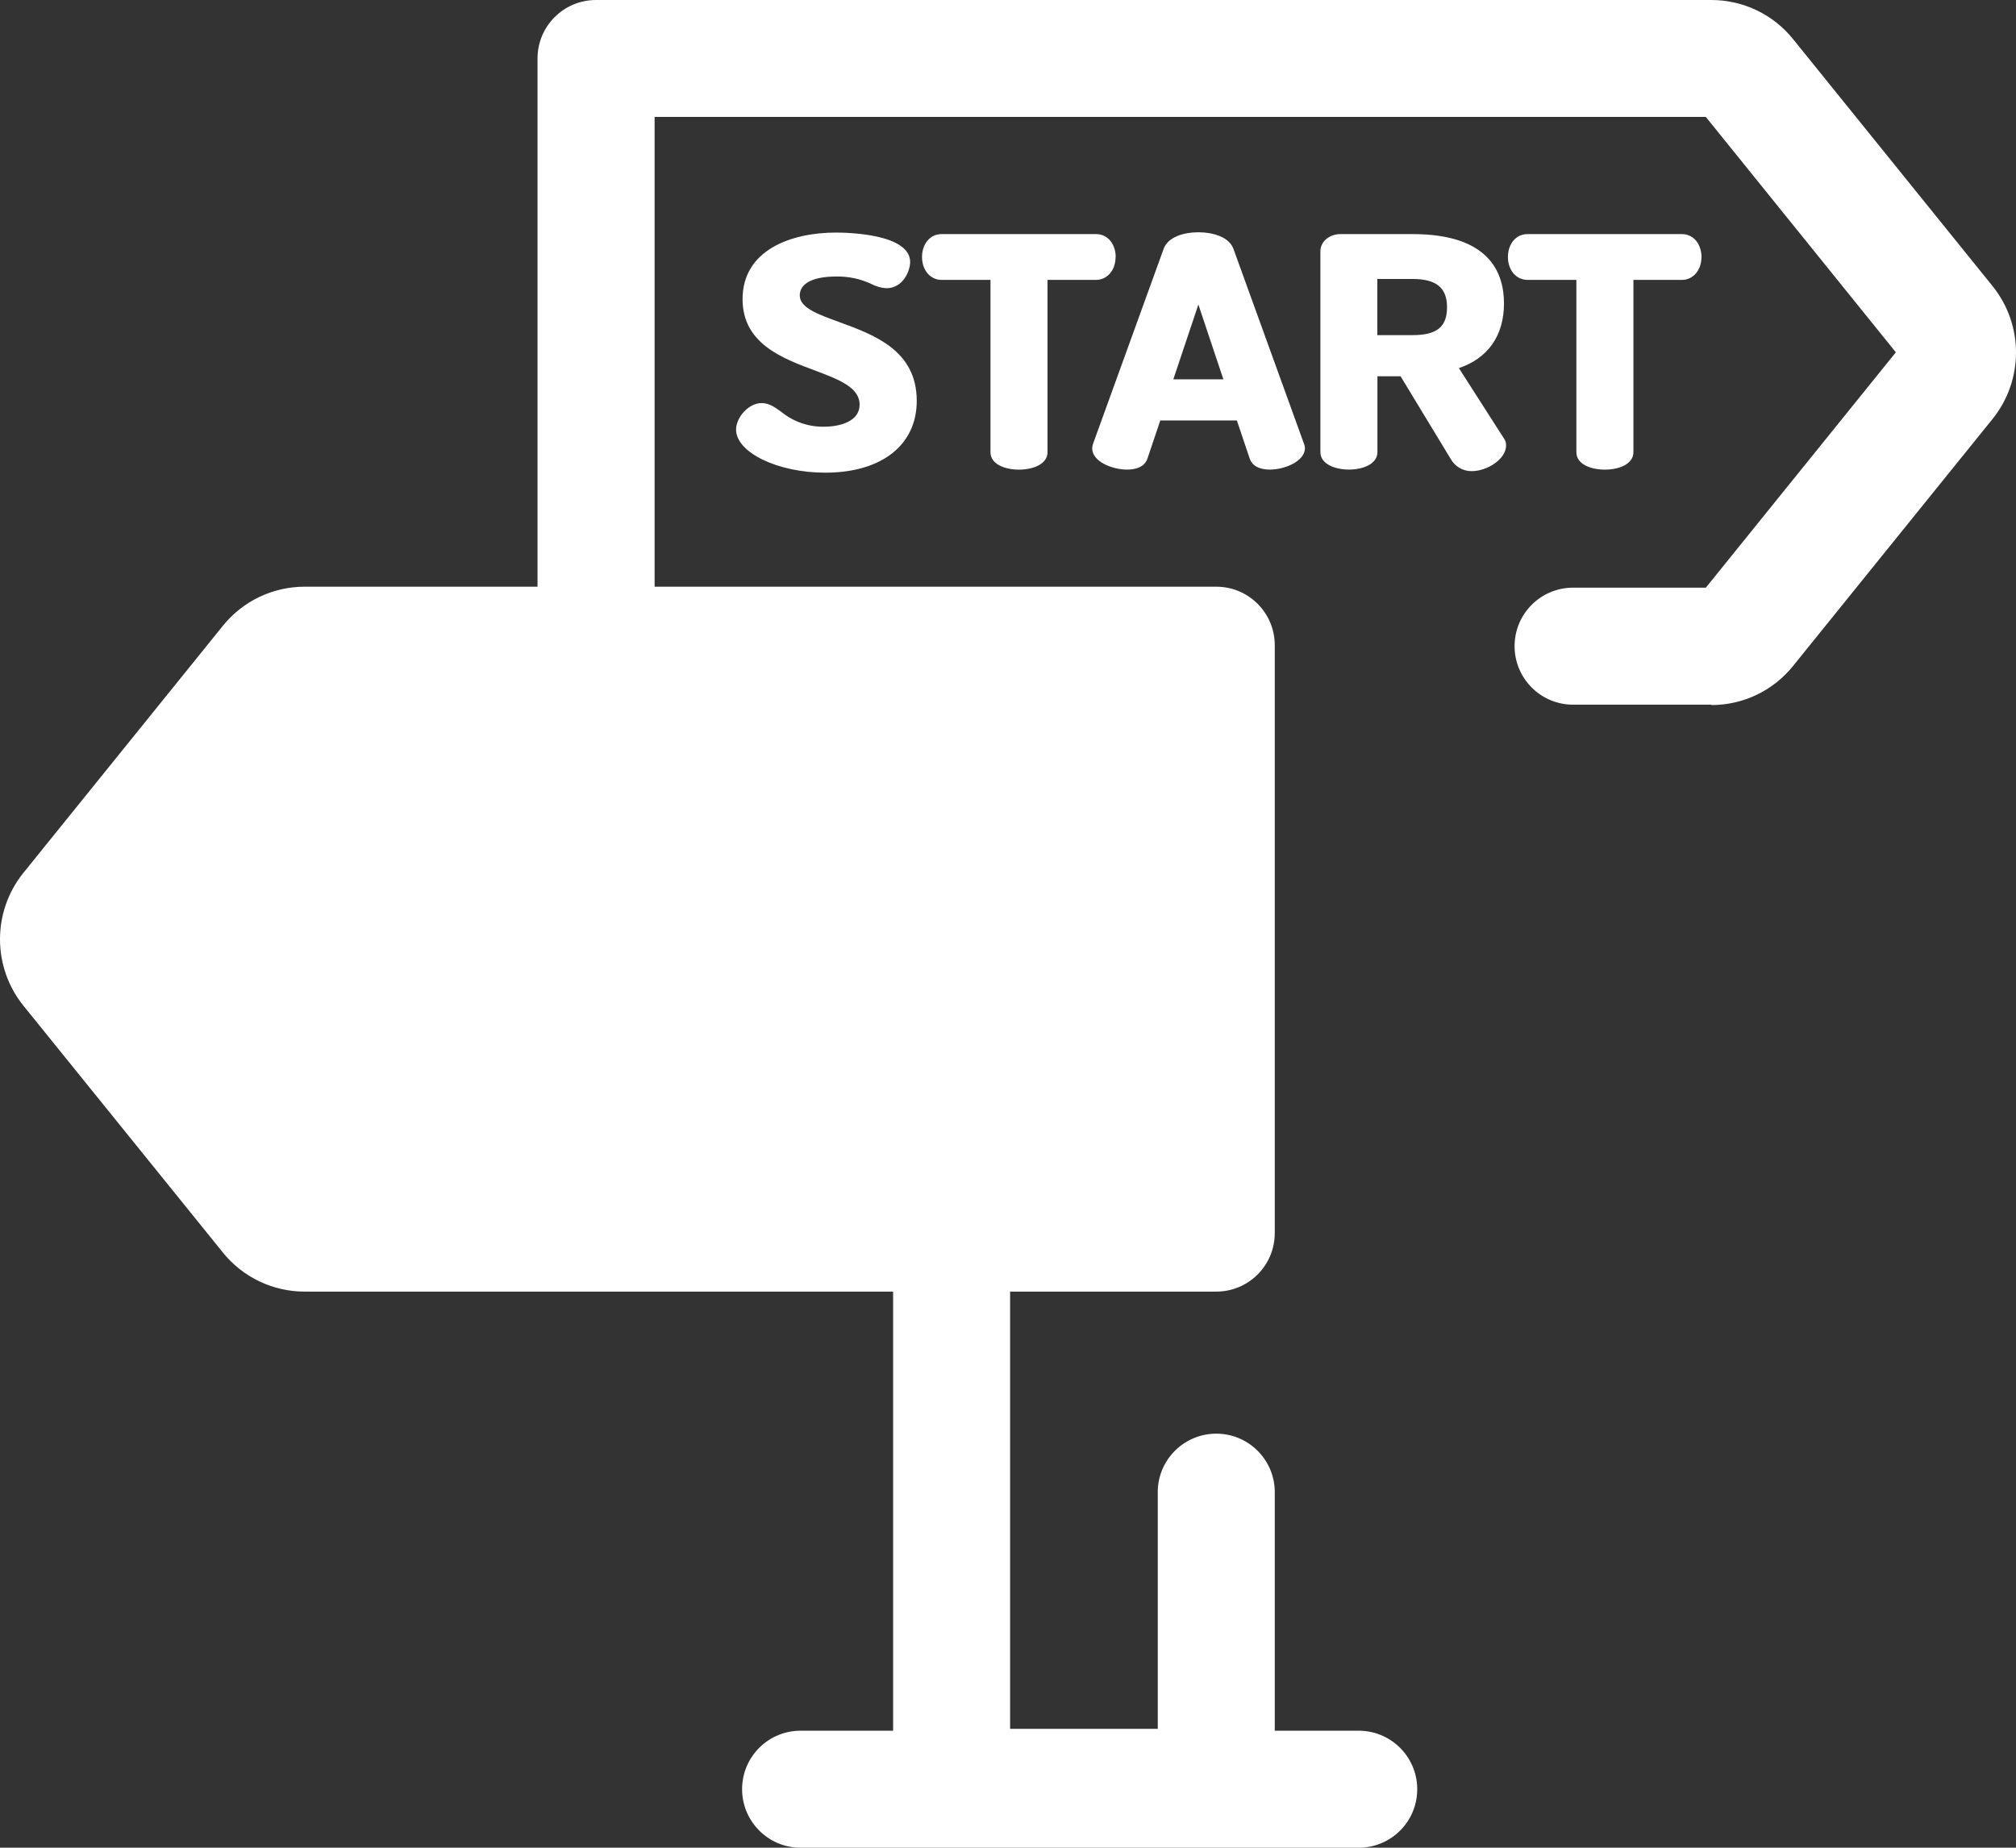 <?xml version="1.0" encoding="UTF-8"?><svg id="Livello_1" data-name="Livello 1" xmlns="http://www.w3.org/2000/svg" viewBox="0 0 409.6 375.46"><rect x="0" y="0" width="409.6" height="375.46" fill="#333333" stroke="none"/><defs><style>.cls-1 {
        fill: #fff;
      }</style></defs><path class="cls-1" d="M247.14,375.07h-53.79c-6.56,0-11.88-5.32-11.89-11.88v-141.52c.19-6.56,5.67-11.73,12.23-11.54,6.3.18,11.36,5.24,11.54,11.54v129.64h30v-47.75c-.19-6.56,4.98-12.04,11.54-12.23s12.04,4.98,12.23,11.54c0,.23,0,.46,0,.69v59.63c0,6.56-5.32,11.88-11.88,11.88h0,.02ZM347.71,143.19h-28.44c-6.56-.19-11.73-5.67-11.54-12.23.18-6.3,5.24-11.36,11.54-11.54h27.31l38.61-47.83-38.61-47.83h-213.58v95.66h113.39c6.56.19,11.73,5.67,11.54,12.23-.18,6.3-5.24,11.36-11.54,11.54h-125.29c-6.56,0-11.88-5.31-11.89-11.87,0,0,0,0,0-.01V11.88C109.21,5.32,114.53,0,121.09,0c0,0,0,0,.01,0h226.61c6.48,0,12.6,2.94,16.64,8l40.54,50.2c6.28,7.86,6.28,19.01,0,26.87l-40.54,50.2c-4.04,5.06-10.16,8.01-16.64,8v-.08Z"/><path class="cls-1" d="M170.49,65.43c-4.31-1.55-8-2.9-8-5.39s2.76-3.85,7.39-3.85c2.49-.05,4.96.47,7.21,1.54.93.49,1.95.77,3,.84,3.37,0,4.83-3.51,4.83-5.31,0-5.71-12.54-6-15.05-6-9.18,0-19,3.56-19,13.54,0,9,8.06,12,14.55,14.43,5,1.87,9.23,3.48,9.23,7,0,3.31-3.78,4.48-7.32,4.48-3.12.03-6.15-1.03-8.57-3-1.36-1-2.53-1.8-4-1.8-2.76,0-5.21,3-5.21,5.38,0,4.66,8.46,8.76,18.1,8.76,11.47,0,18.61-5.6,18.61-14.6,0-10.3-8.74-13.44-15.75-16l-.02-.02ZM226.68,52.2c0-2.3-1.38-4.63-4-4.63h-31.35c-2.64,0-4,2.33-4,4.63,0,2.71,1.69,4.68,4,4.68h9.91v35c0,2.45,2.91,3.55,5.79,3.55s5.8-1.11,5.8-3.55v-35h9.83c2.33,0,4-2,4-4.68h.02ZM250.62,50.61c-.89-2.51-4.27-3.41-7.14-3.41s-6.18.89-7.07,3.4l-14.32,39.55c-.1.29-.17.6-.19.91,0,2.81,4.18,4.36,7.06,4.36s3.87-1.26,4.19-2.29l2.59-7.69h15.56l2.58,7.66c.33,1.06,1.32,2.32,4.19,2.32s7.06-1.66,7.06-4.36c0-.26-.06-.52-.15-.77l-14.36-39.68ZM248.56,77.08h-10.17l5.09-15.2,5.08,15.2ZM296.41,74.8c5.92-2,9.16-6.62,9.16-13.13s-3.22-14.1-18.54-14.1h-14.66c-2.3,0-4.1,1.53-4.1,3.49v40.81c0,2.44,3,3.55,5.8,3.55s5.79-1.1,5.79-3.55v-15.41h4.7l10.22,16.85c.87,1.51,2.48,2.44,4.22,2.43,3.14,0,7-2.42,7-5.25,0-.58-.2-1.15-.57-1.6l-9.02-14.09ZM294,62.43c0,4-2.08,5.67-7,5.67h-7.16v-11.41h7.16c4.81,0,7,1.77,7,5.74ZM341.7,47.57h-31.33c-2.64,0-4,2.33-4,4.63,0,2.71,1.69,4.68,4,4.68h9.91v35c0,2.45,2.91,3.55,5.79,3.55s5.8-1.11,5.8-3.55v-35h9.83c2.33,0,4-2,4-4.68,0-2.3-1.38-4.63-4-4.63Z"/><path class="cls-1" d="M61.89,250.57h185.25v-119.42H61.89c-2.87,0-5.59,1.3-7.4,3.54l-40.49,50.2c-2.84,3.5-2.84,8.5,0,12l40.49,50.11c1.81,2.23,4.53,3.53,7.4,3.53v.04Z"/><path class="cls-1" d="M247.14,262.46H61.89c-6.48,0-12.61-2.94-16.65-8L4.71,204.3c-6.28-7.86-6.28-19.02,0-26.88l40.53-50.2c4.05-5.06,10.17-8,16.65-8h185.25c6.56.01,11.87,5.34,11.86,11.9v.03s0,119.42,0,119.42c0,6.56-5.31,11.88-11.87,11.89h-.01.02ZM63,238.69h172.26v-95.69H63l-38.59,47.86,38.59,47.83ZM276.4,375.46h-114.08c-6.56-.19-11.73-5.67-11.54-12.23.18-6.3,5.24-11.36,11.54-11.54h114.08c6.56.19,11.73,5.67,11.54,12.23-.18,6.3-5.24,11.36-11.54,11.54Z"/></svg>